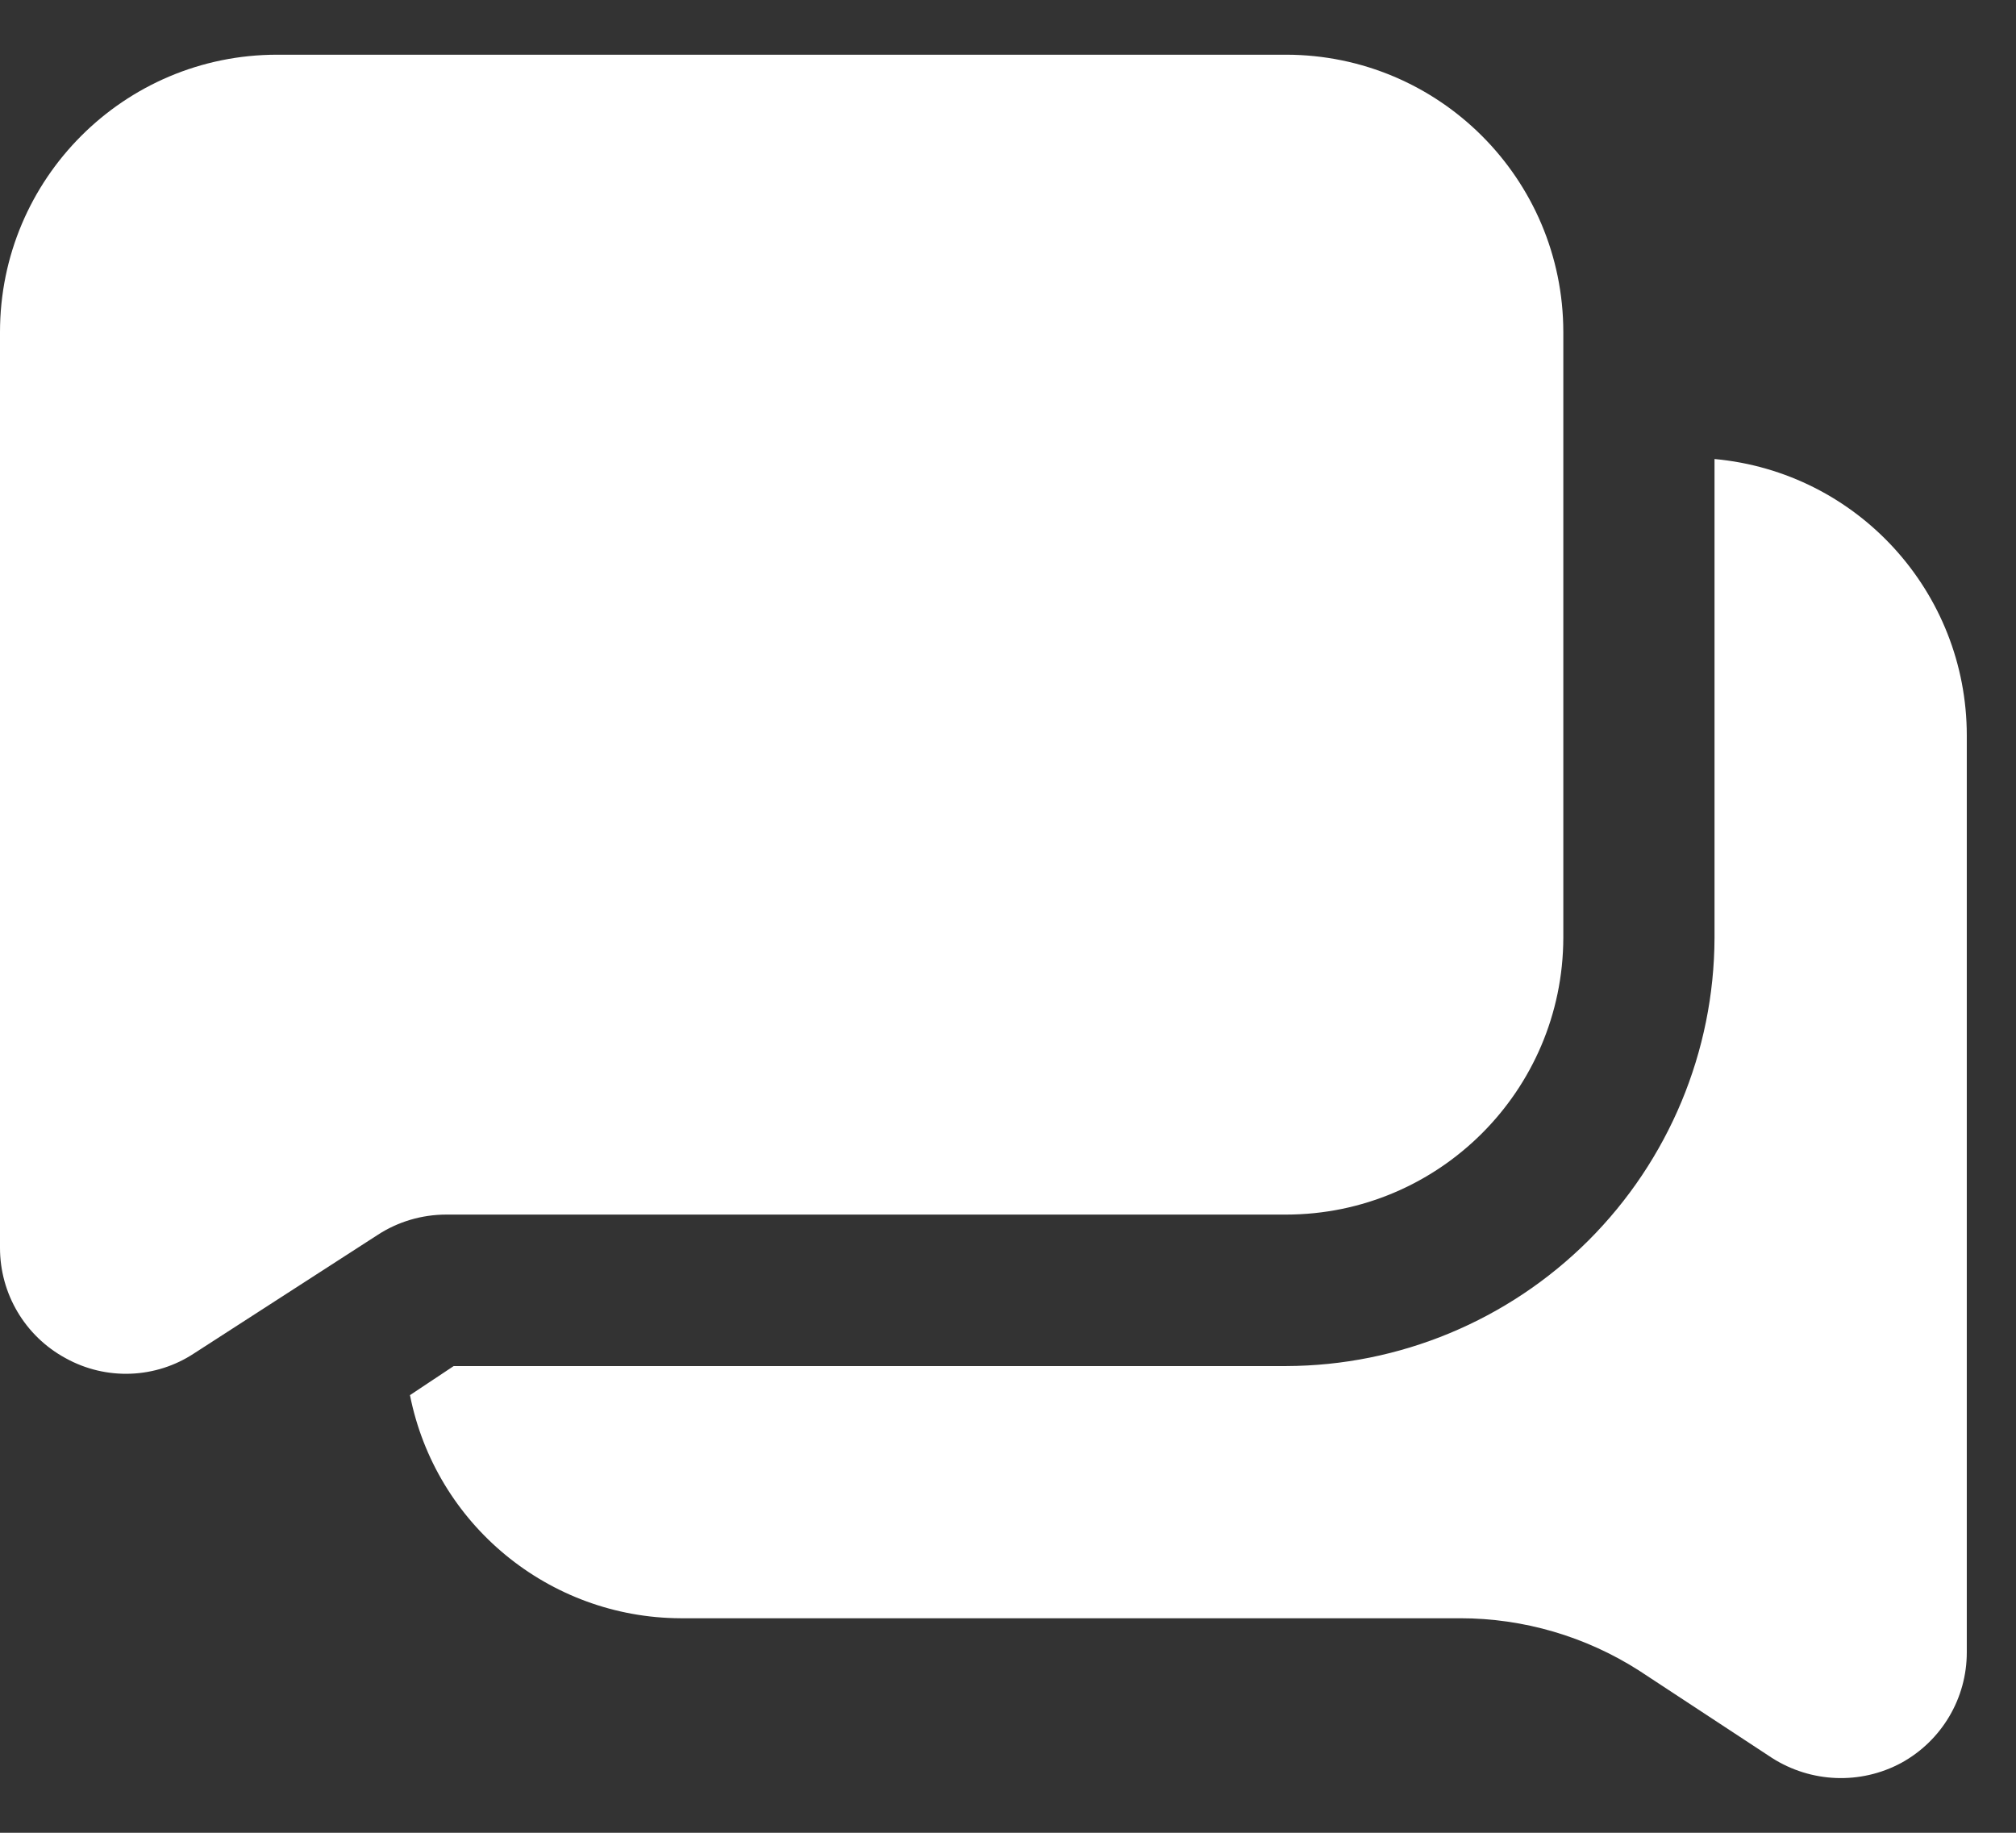 <svg width="22" height="20" viewBox="0 0 22 20" fill="none" xmlns="http://www.w3.org/2000/svg">
<rect x="0" y="0" width="22" height="20" fill="#333333" stroke="none"/>
<path d="M2.122 14.766C1.7 15.046 1.158 15.066 0.716 14.821C0.273 14.581 -0.001 14.117 2.36165e-06 13.615V3.624C2.36165e-06 1.953 1.353 0.597 3.024 0.597H14.034C15.704 0.598 17.059 1.952 17.06 3.624V10.235C17.055 11.903 15.701 13.253 14.034 13.254H4.87C4.604 13.254 4.343 13.331 4.121 13.476L2.122 14.766ZM18.71 5.009V10.235C18.706 11.474 18.211 12.66 17.335 13.536C16.459 14.41 15.272 14.904 14.034 14.907H4.951L4.474 15.224V15.225C4.754 16.634 5.989 17.653 7.426 17.659H15.936C16.627 17.659 17.304 17.858 17.885 18.229L19.337 19.183C19.763 19.455 20.302 19.477 20.747 19.238C21.189 18.996 21.464 18.533 21.463 18.029V8.026C21.463 6.461 20.27 5.152 18.71 5.009Z" fill="white"/>
</svg>
